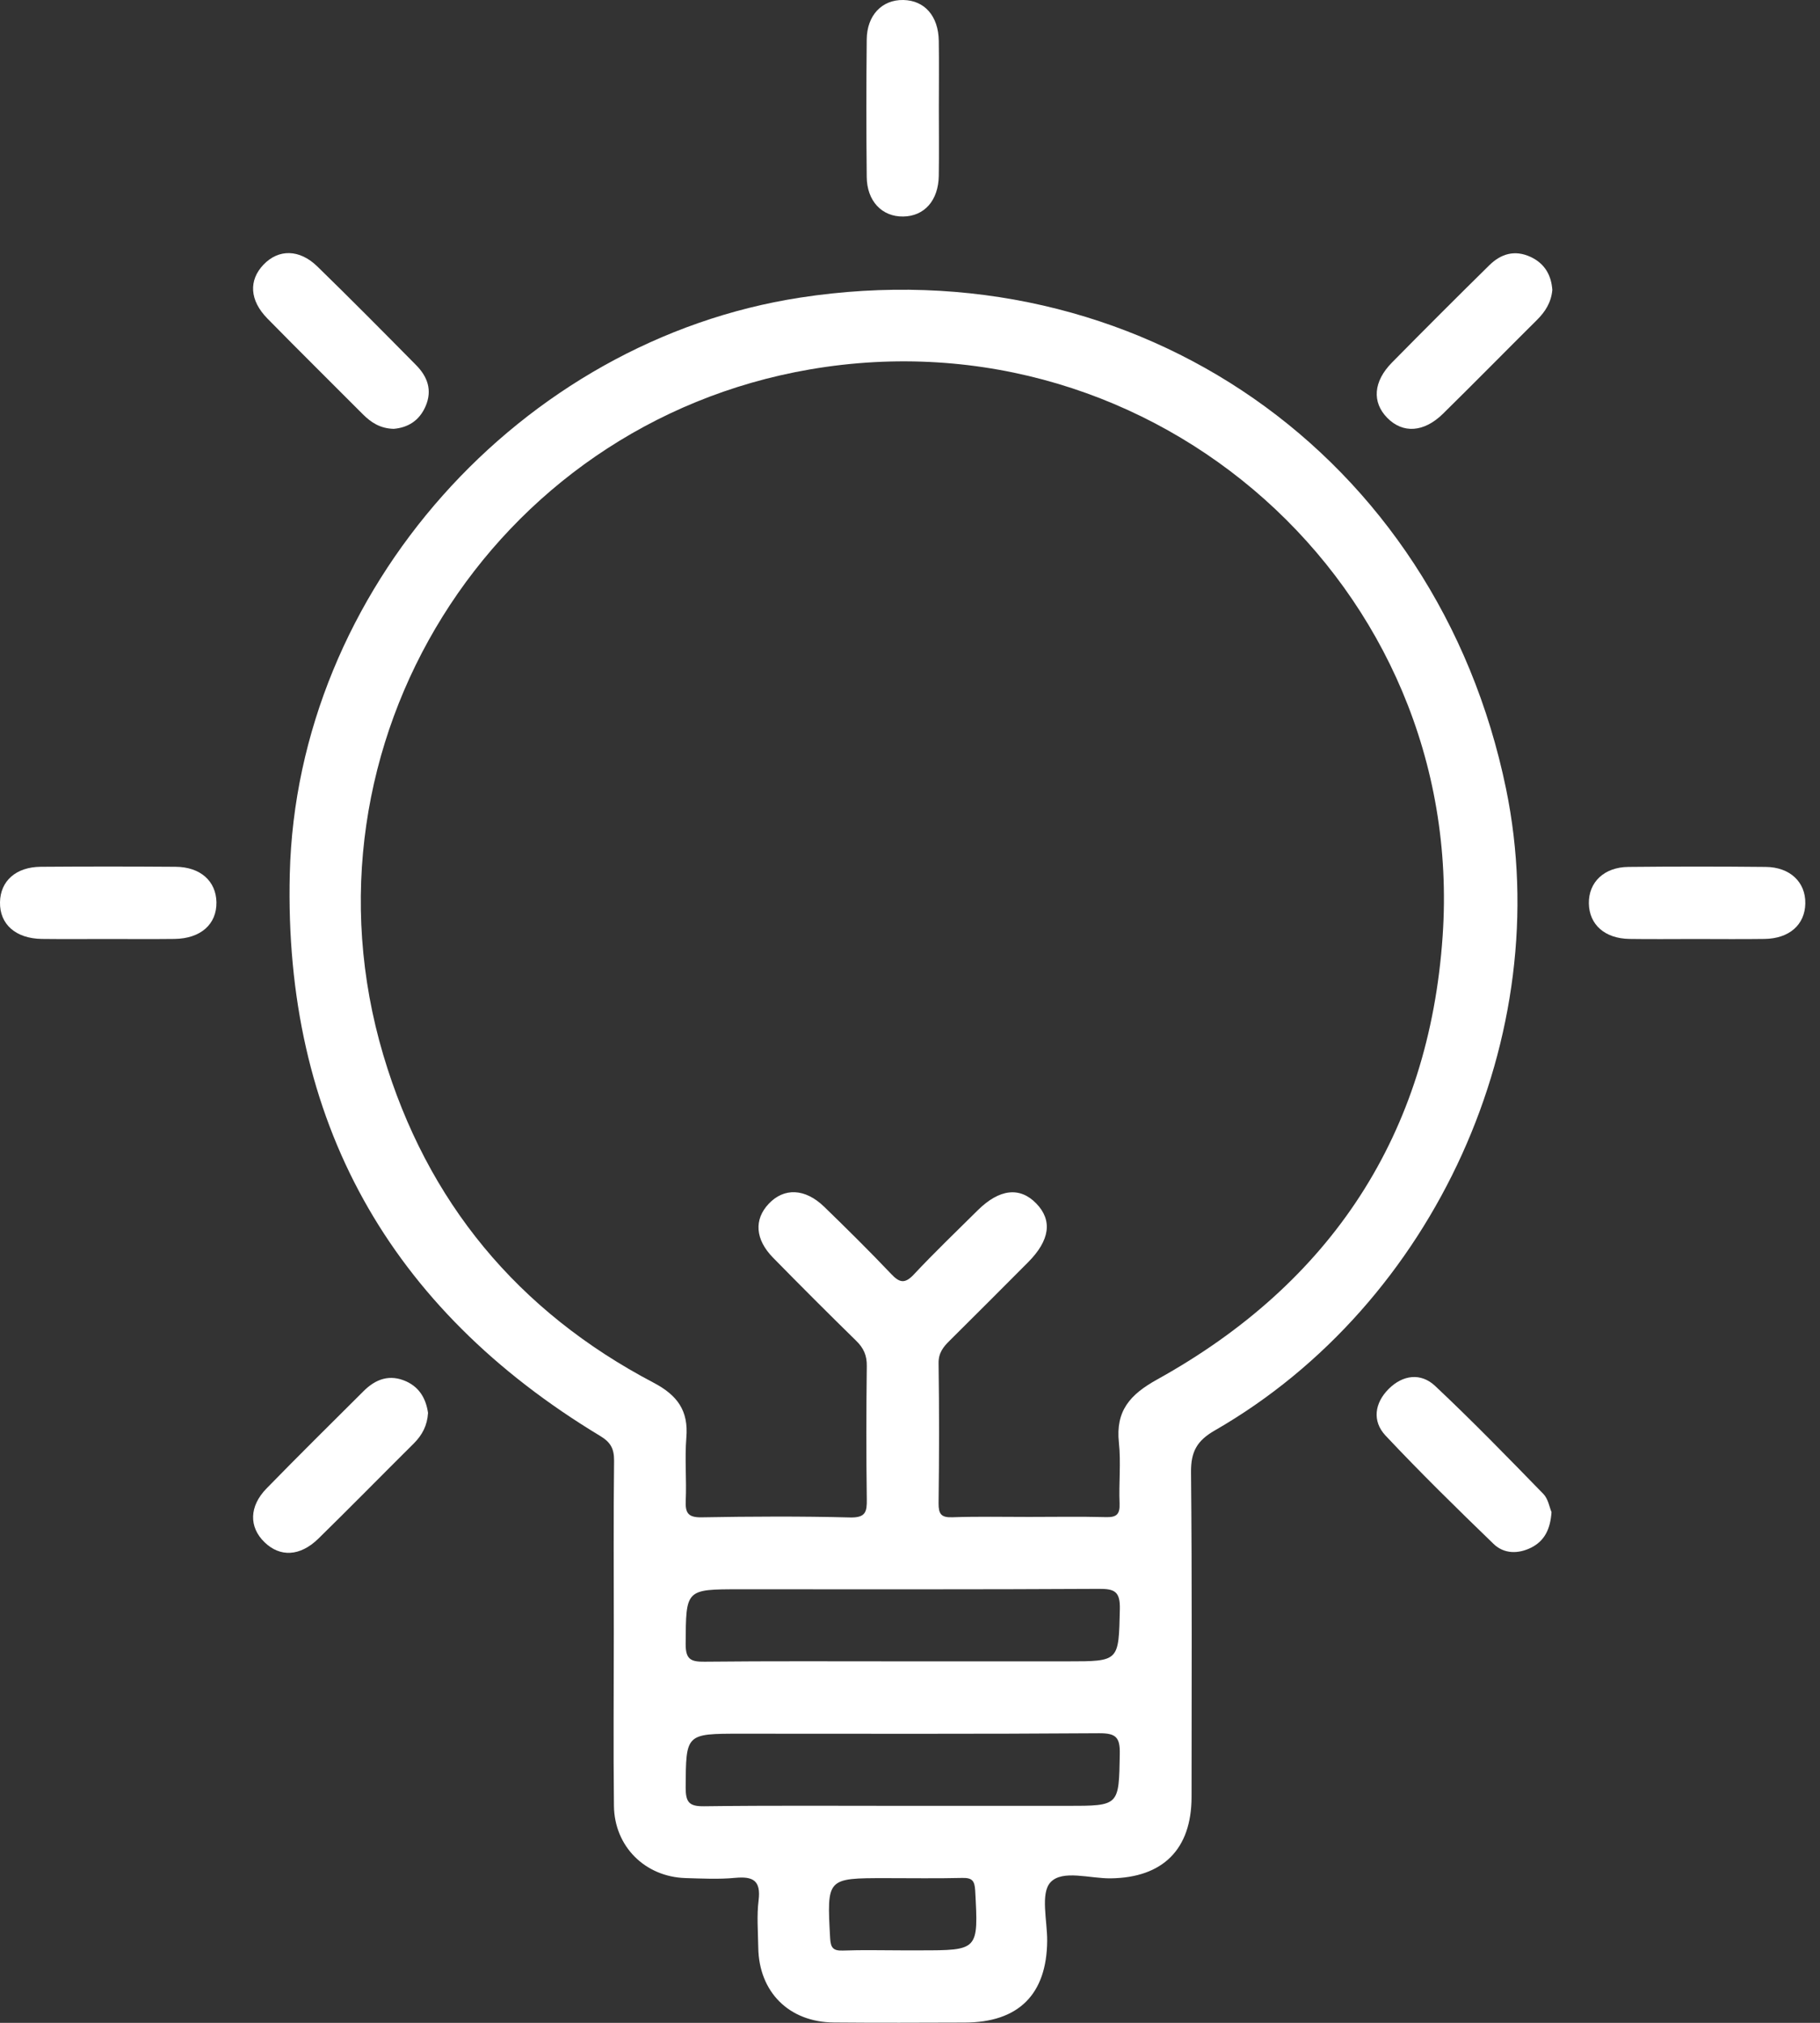 <svg width="27" height="30" viewBox="0 0 27 30" fill="none" xmlns="http://www.w3.org/2000/svg">
<rect x="0" y="0" width="27" height="30" fill="#333333" stroke="none"/>
<path fill-rule="evenodd" clip-rule="evenodd" d="M9.106 24.206C9.106 23.358 9.1 22.51 9.11 21.663C9.111 21.483 9.058 21.389 8.902 21.295C5.768 19.404 4.21 16.615 4.299 12.963C4.401 8.756 7.72 5.051 11.875 4.413C16.872 3.646 21.322 6.744 22.343 11.701C23.093 15.346 21.289 19.335 18.024 21.213C17.757 21.366 17.667 21.528 17.669 21.832C17.685 23.438 17.678 25.045 17.677 26.651C17.676 27.427 17.251 27.847 16.479 27.857C16.171 27.862 15.761 27.724 15.584 27.916C15.432 28.081 15.537 28.486 15.535 28.784C15.529 29.578 15.11 29.995 14.311 29.996C13.664 29.998 13.017 30.001 12.37 29.995C11.706 29.99 11.259 29.544 11.249 28.884C11.246 28.65 11.225 28.413 11.254 28.183C11.29 27.887 11.17 27.825 10.904 27.85C10.661 27.873 10.413 27.86 10.168 27.853C9.569 27.834 9.115 27.384 9.108 26.783C9.098 25.924 9.106 25.066 9.106 24.206ZM15.264 22.497C15.643 22.497 16.023 22.49 16.402 22.5C16.559 22.505 16.616 22.464 16.609 22.298C16.596 21.997 16.631 21.693 16.599 21.395C16.549 20.925 16.762 20.683 17.166 20.459C19.749 19.028 21.202 16.818 21.402 13.88C21.755 8.698 17.135 4.597 12.013 5.479C7.287 6.294 4.321 11.049 5.686 15.646C6.334 17.826 7.683 19.449 9.695 20.506C10.049 20.692 10.216 20.921 10.182 21.321C10.157 21.632 10.187 21.946 10.173 22.257C10.165 22.439 10.209 22.506 10.407 22.503C11.143 22.49 11.88 22.486 12.616 22.505C12.843 22.509 12.862 22.42 12.859 22.235C12.85 21.576 12.851 20.918 12.859 20.26C12.862 20.101 12.811 19.991 12.7 19.883C12.285 19.477 11.875 19.067 11.469 18.653C11.202 18.381 11.184 18.087 11.403 17.854C11.631 17.611 11.944 17.623 12.227 17.897C12.563 18.223 12.897 18.553 13.219 18.892C13.345 19.026 13.424 19.044 13.559 18.899C13.864 18.574 14.186 18.265 14.503 17.951C14.826 17.631 15.13 17.597 15.374 17.849C15.616 18.099 15.576 18.395 15.251 18.721C14.866 19.108 14.479 19.495 14.091 19.88C13.995 19.974 13.921 20.064 13.924 20.22C13.934 20.911 13.933 21.603 13.924 22.294C13.923 22.451 13.96 22.508 14.127 22.502C14.505 22.489 14.884 22.497 15.264 22.497ZM13.363 24.639C14.189 24.639 15.014 24.639 15.84 24.639C16.609 24.639 16.595 24.639 16.613 23.865C16.619 23.601 16.535 23.562 16.297 23.564C14.524 23.574 12.75 23.57 10.976 23.57C10.167 23.57 10.177 23.57 10.172 24.378C10.17 24.608 10.246 24.647 10.453 24.644C11.423 24.634 12.393 24.639 13.363 24.639ZM13.423 26.782C14.226 26.782 15.029 26.782 15.833 26.782C16.609 26.782 16.598 26.782 16.612 26.015C16.617 25.767 16.558 25.704 16.306 25.705C14.532 25.718 12.758 25.712 10.985 25.712C10.169 25.712 10.177 25.712 10.172 26.512C10.172 26.729 10.224 26.791 10.445 26.788C11.437 26.775 12.431 26.782 13.423 26.782ZM13.376 28.925C13.464 28.925 13.554 28.925 13.643 28.925C14.52 28.925 14.515 28.925 14.467 28.038C14.459 27.892 14.422 27.848 14.277 27.851C13.898 27.86 13.518 27.854 13.139 27.854C12.262 27.854 12.267 27.854 12.315 28.742C12.323 28.888 12.36 28.933 12.505 28.928C12.796 28.917 13.086 28.925 13.376 28.925Z" fill="white"/>
<path fill-rule="evenodd" clip-rule="evenodd" d="M5.841 6.36C5.64 6.355 5.505 6.266 5.382 6.143C4.911 5.67 4.435 5.201 3.967 4.724C3.702 4.454 3.687 4.158 3.909 3.925C4.132 3.692 4.441 3.693 4.707 3.951C5.202 4.433 5.688 4.924 6.173 5.415C6.342 5.586 6.416 5.786 6.314 6.024C6.22 6.242 6.049 6.342 5.841 6.36Z" fill="white"/>
<path fill-rule="evenodd" clip-rule="evenodd" d="M23.029 4.3C23.012 4.487 22.923 4.624 22.801 4.745C22.335 5.208 21.874 5.677 21.405 6.138C21.123 6.414 20.811 6.432 20.581 6.198C20.351 5.965 20.373 5.657 20.651 5.376C21.128 4.892 21.609 4.411 22.093 3.935C22.264 3.766 22.468 3.701 22.704 3.809C22.918 3.908 23.014 4.083 23.029 4.3Z" fill="white"/>
<path fill-rule="evenodd" clip-rule="evenodd" d="M6.35 20.954C6.339 21.14 6.264 21.282 6.141 21.405C5.667 21.876 5.199 22.353 4.722 22.82C4.451 23.084 4.154 23.096 3.924 22.872C3.692 22.648 3.695 22.34 3.954 22.075C4.428 21.589 4.912 21.111 5.393 20.632C5.574 20.451 5.782 20.376 6.029 20.488C6.231 20.582 6.32 20.752 6.35 20.954Z" fill="white"/>
<path fill-rule="evenodd" clip-rule="evenodd" d="M23.017 22.426C23 22.677 22.914 22.851 22.718 22.951C22.523 23.049 22.311 23.047 22.156 22.896C21.612 22.37 21.072 21.841 20.554 21.29C20.354 21.076 20.392 20.808 20.601 20.599C20.809 20.391 21.078 20.354 21.291 20.555C21.842 21.073 22.369 21.615 22.897 22.157C22.968 22.231 22.987 22.355 23.017 22.426Z" fill="white"/>
<path fill-rule="evenodd" clip-rule="evenodd" d="M13.928 1.607C13.928 1.94 13.932 2.274 13.927 2.608C13.921 2.974 13.713 3.207 13.399 3.211C13.085 3.216 12.861 2.983 12.858 2.623C12.851 1.943 12.851 1.265 12.858 0.586C12.861 0.226 13.085 -0.006 13.401 0C13.716 0.006 13.921 0.237 13.927 0.605C13.932 0.939 13.928 1.272 13.928 1.607Z" fill="white"/>
<path fill-rule="evenodd" clip-rule="evenodd" d="M1.589 13.926C1.266 13.926 0.943 13.929 0.621 13.925C0.233 13.92 -0.006 13.707 0 13.381C0.005 13.066 0.236 12.858 0.604 12.855C1.271 12.85 1.938 12.85 2.606 12.855C2.973 12.858 3.205 13.067 3.211 13.381C3.216 13.707 2.977 13.92 2.589 13.925C2.257 13.929 1.923 13.926 1.589 13.926Z" fill="white"/>
<path fill-rule="evenodd" clip-rule="evenodd" d="M25.143 13.926C24.82 13.926 24.497 13.93 24.175 13.925C23.807 13.92 23.577 13.713 23.571 13.399C23.566 13.083 23.798 12.86 24.158 12.857C24.837 12.85 25.516 12.85 26.195 12.857C26.555 12.86 26.788 13.083 26.782 13.399C26.777 13.713 26.545 13.92 26.178 13.925C25.833 13.93 25.488 13.926 25.143 13.926Z" fill="white"/>
</svg>
